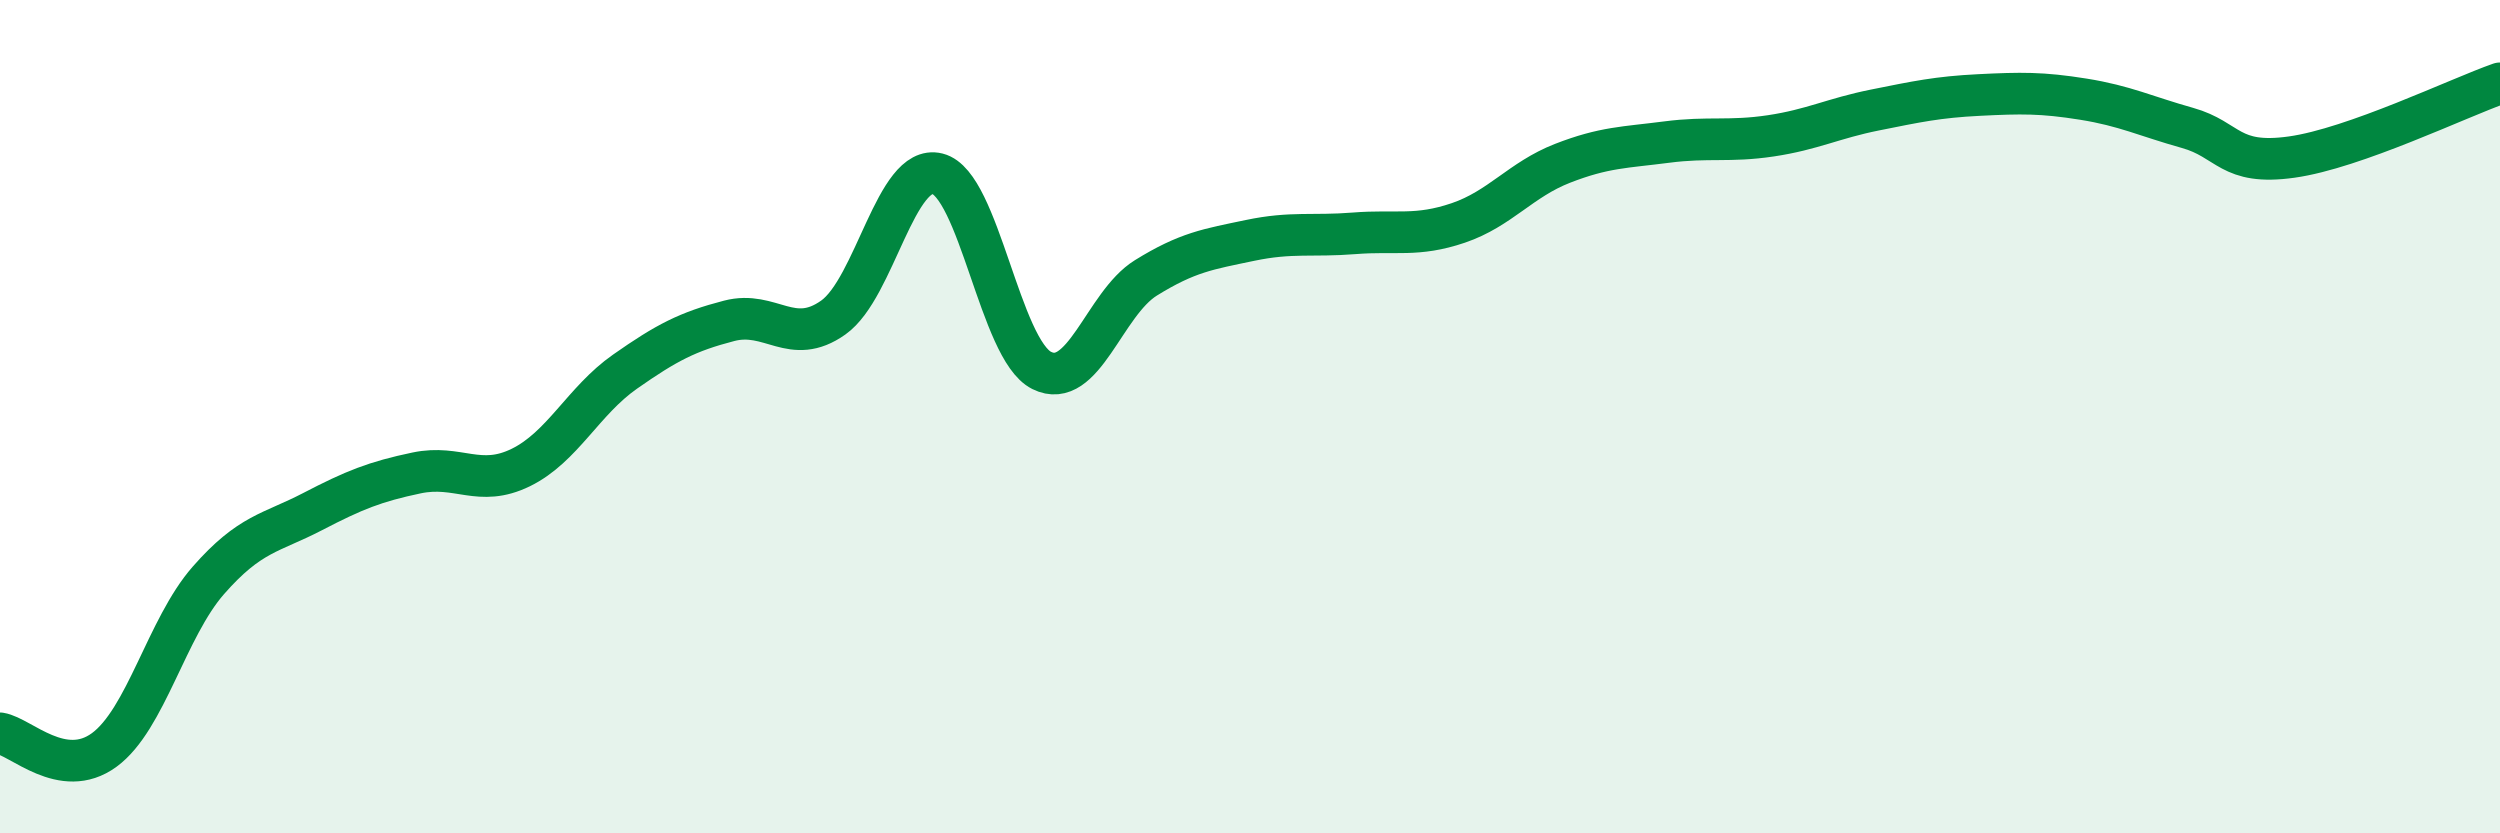 
    <svg width="60" height="20" viewBox="0 0 60 20" xmlns="http://www.w3.org/2000/svg">
      <path
        d="M 0,17.6 C 0.5,17.68 1.5,18.73 2.5,18 C 3.5,17.27 4,15.07 5,13.93 C 6,12.79 6.5,12.8 7.5,12.28 C 8.5,11.76 9,11.56 10,11.35 C 11,11.14 11.5,11.71 12.5,11.22 C 13.5,10.73 14,9.62 15,8.92 C 16,8.22 16.5,7.96 17.5,7.7 C 18.5,7.44 19,8.33 20,7.62 C 21,6.91 21.5,3.92 22.5,4.17 C 23.5,4.42 24,8.39 25,8.89 C 26,9.39 26.5,7.29 27.5,6.67 C 28.5,6.05 29,5.98 30,5.77 C 31,5.56 31.5,5.68 32.5,5.6 C 33.5,5.52 34,5.69 35,5.35 C 36,5.01 36.5,4.31 37.5,3.92 C 38.5,3.53 39,3.54 40,3.41 C 41,3.28 41.5,3.41 42.5,3.26 C 43.5,3.11 44,2.84 45,2.64 C 46,2.44 46.5,2.33 47.5,2.28 C 48.5,2.23 49,2.22 50,2.38 C 51,2.54 51.5,2.79 52.5,3.07 C 53.5,3.35 53.5,3.98 55,3.77 C 56.5,3.56 59,2.35 60,2L60 20L0 20Z"
        fill="#008740"
        opacity="0.1"
        stroke-linecap="round"
        stroke-linejoin="round"
      />
      <path
        d="M 0,17.6 C 0.5,17.68 1.5,18.73 2.5,18 C 3.5,17.27 4,15.07 5,13.93 C 6,12.79 6.5,12.8 7.5,12.28 C 8.5,11.76 9,11.56 10,11.35 C 11,11.14 11.5,11.71 12.5,11.22 C 13.5,10.73 14,9.62 15,8.92 C 16,8.22 16.5,7.96 17.5,7.7 C 18.5,7.44 19,8.33 20,7.62 C 21,6.91 21.5,3.92 22.5,4.17 C 23.5,4.42 24,8.39 25,8.89 C 26,9.39 26.5,7.29 27.5,6.67 C 28.5,6.05 29,5.98 30,5.77 C 31,5.56 31.5,5.68 32.5,5.6 C 33.5,5.52 34,5.69 35,5.35 C 36,5.01 36.5,4.31 37.5,3.92 C 38.5,3.53 39,3.54 40,3.41 C 41,3.28 41.5,3.41 42.5,3.26 C 43.5,3.11 44,2.84 45,2.64 C 46,2.44 46.5,2.33 47.5,2.28 C 48.5,2.23 49,2.22 50,2.38 C 51,2.54 51.5,2.79 52.5,3.07 C 53.5,3.35 53.5,3.98 55,3.77 C 56.5,3.56 59,2.35 60,2"
        stroke="#008740"
        stroke-width="1"
        fill="none"
        stroke-linecap="round"
        stroke-linejoin="round"
      />
    </svg>
  